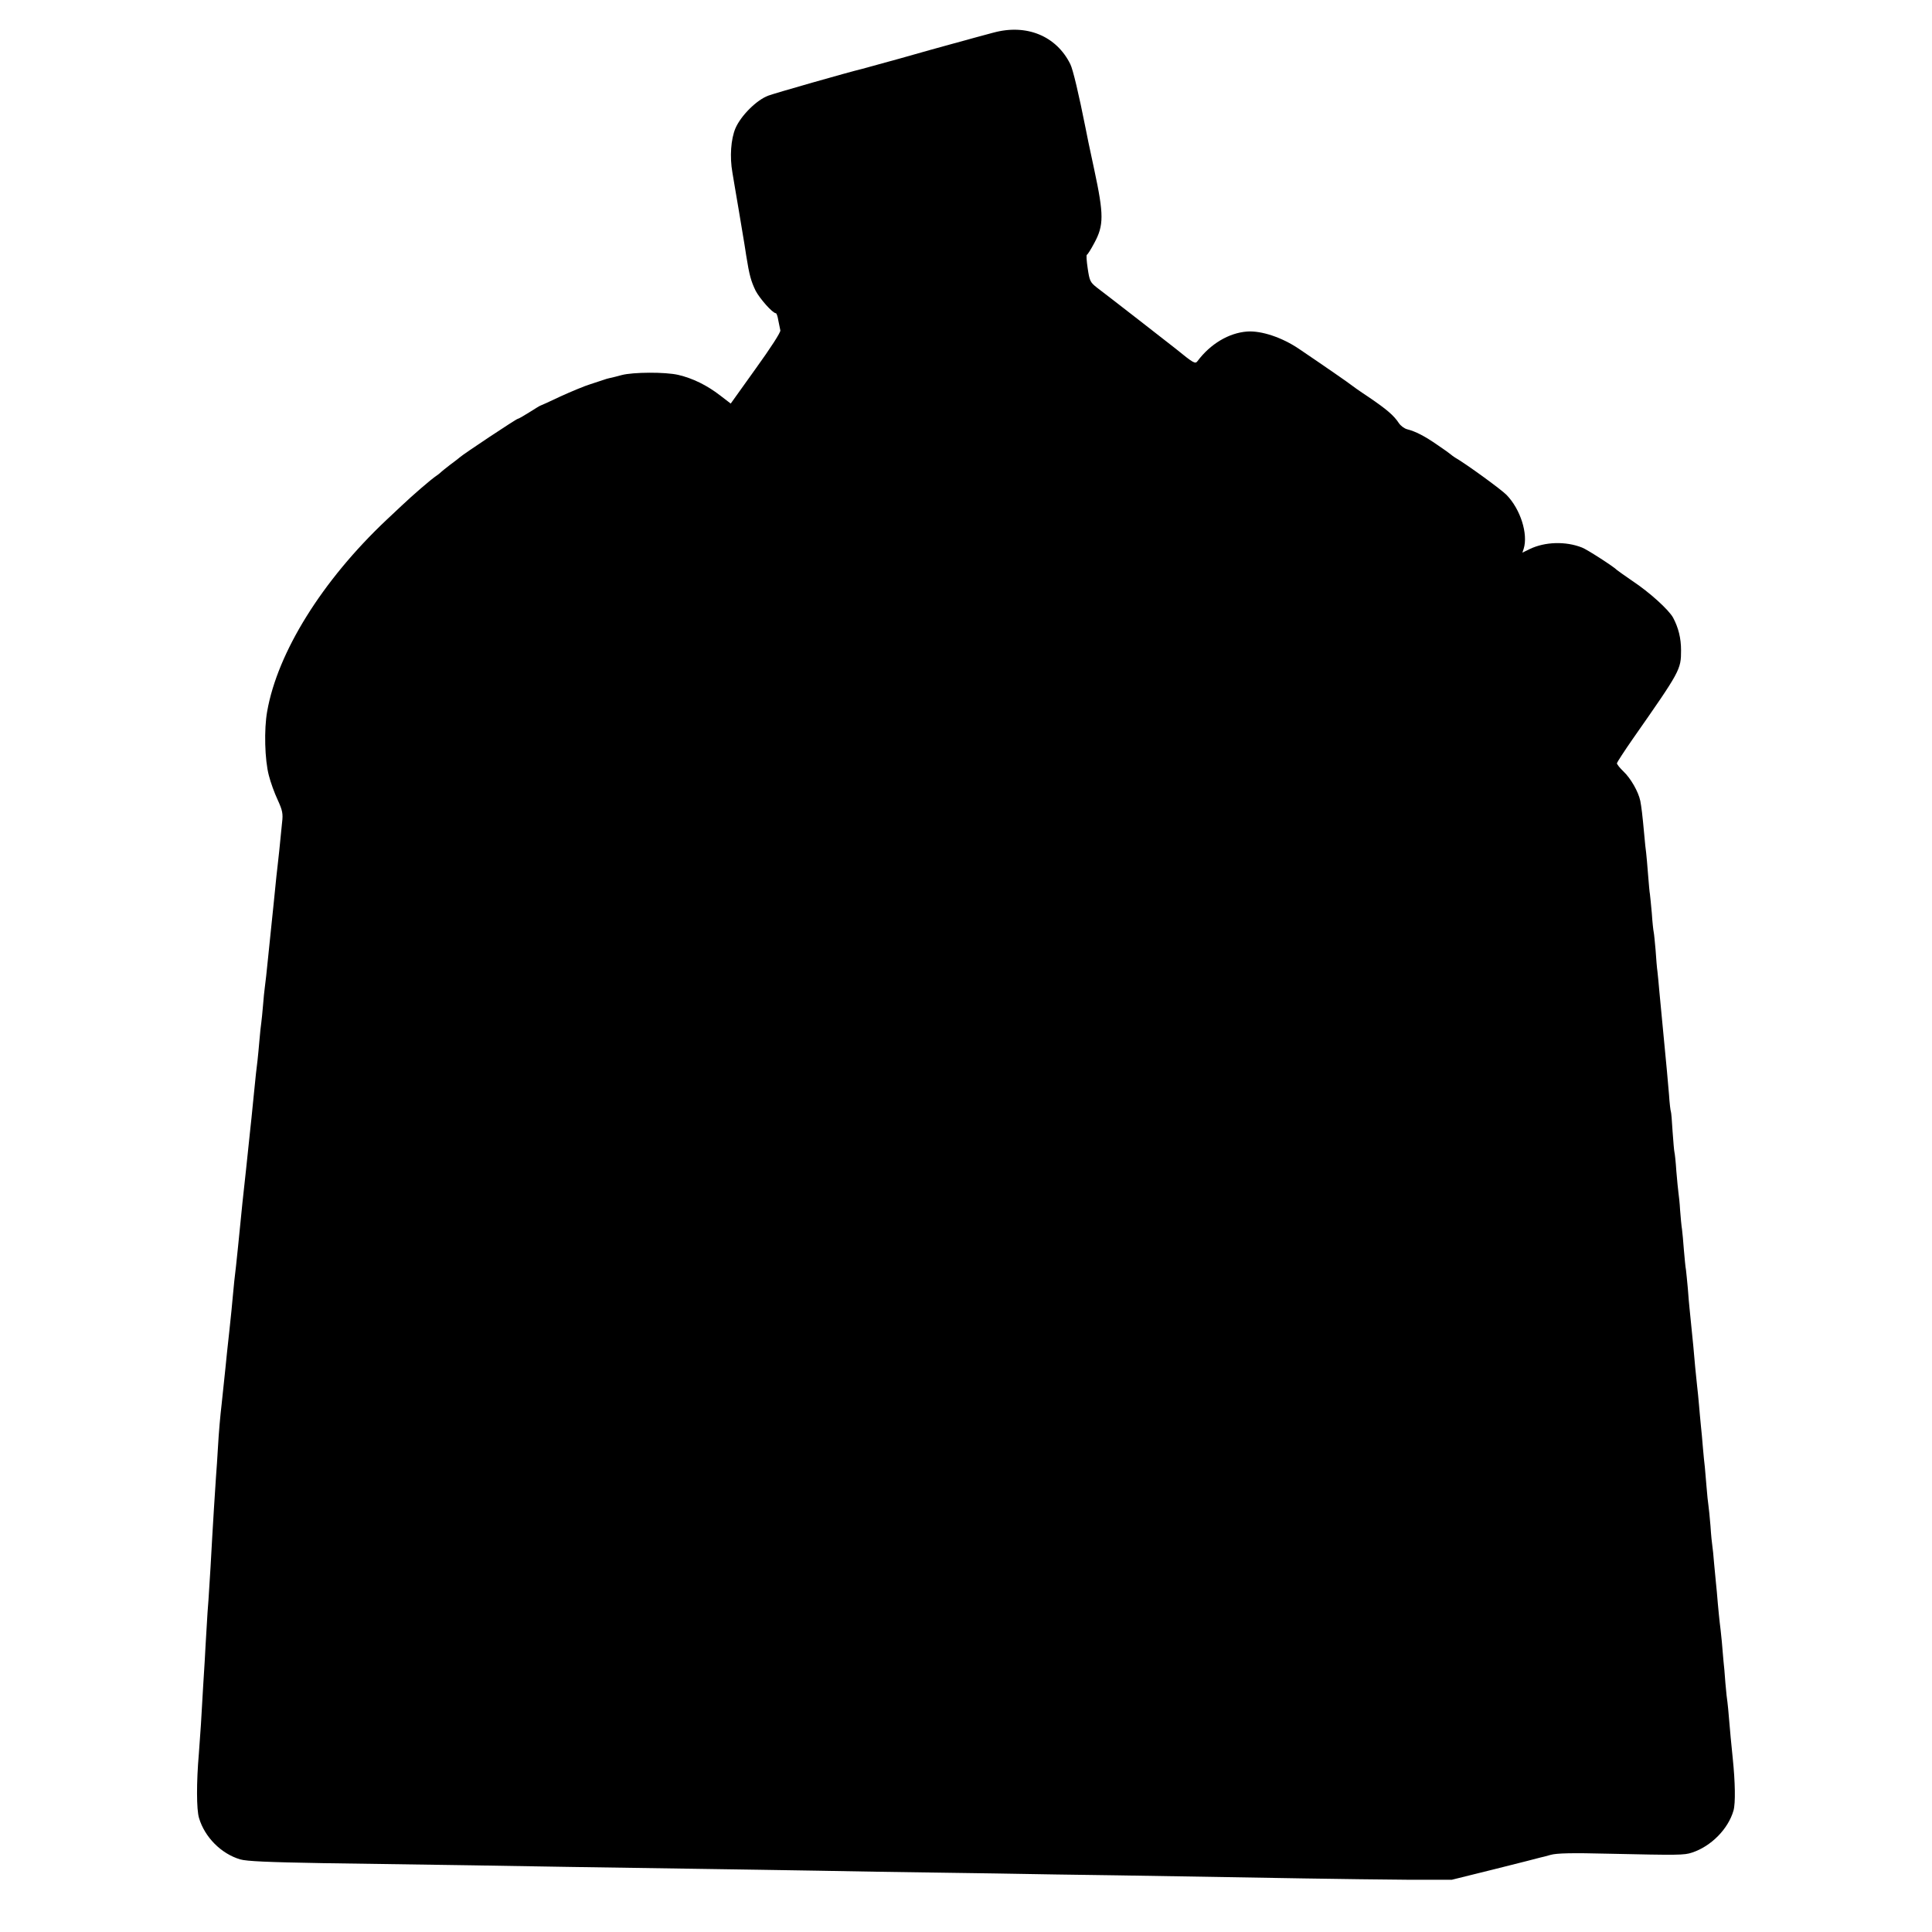<?xml version="1.0" standalone="no"?>
<!DOCTYPE svg PUBLIC "-//W3C//DTD SVG 20010904//EN"
 "http://www.w3.org/TR/2001/REC-SVG-20010904/DTD/svg10.dtd">
<svg version="1.0" xmlns="http://www.w3.org/2000/svg"
 width="1024pt" height="1024pt" viewBox="0 0 1024 1024"
 preserveAspectRatio="xMidYMid meet">
<g transform="translate(0,1024) scale(0.1,-0.1)"
fill="#000000" stroke="none">
<path d="M5265 10067 c-38 -10 -83 -22 -100 -27 -16 -5 -70 -19 -120 -33 -49
-13 -173 -48 -275 -77 -102 -28 -192 -53 -200 -55 -68 -16 -464 -129 -498
-142 -62 -23 -145 -106 -174 -173 -24 -57 -31 -151 -16 -235 4 -22 18 -110 33
-195 14 -85 28 -166 30 -180 2 -14 7 -42 10 -64 17 -107 26 -137 50 -187 22
-42 90 -119 107 -119 4 0 10 -17 13 -37 4 -21 9 -45 11 -54 3 -9 -52 -94 -130
-202 l-133 -186 -56 43 c-70 54 -145 91 -222 109 -69 16 -240 15 -300 -1 -22
-6 -49 -13 -60 -15 -11 -2 -27 -7 -35 -10 -8 -3 -40 -13 -70 -23 -30 -9 -102
-39 -159 -65 -57 -27 -105 -49 -107 -49 -2 0 -28 -16 -58 -35 -30 -19 -58 -35
-62 -35 -7 0 -289 -187 -307 -204 -7 -6 -30 -24 -52 -40 -22 -17 -42 -33 -45
-36 -3 -3 -14 -13 -26 -21 -29 -19 -128 -105 -185 -159 -27 -25 -63 -59 -81
-76 -340 -321 -577 -701 -632 -1015 -17 -95 -13 -256 9 -339 9 -36 30 -94 47
-130 25 -55 29 -72 23 -120 -3 -30 -10 -98 -15 -150 -6 -52 -12 -113 -15 -135
-2 -22 -9 -89 -15 -149 -6 -60 -13 -125 -15 -145 -2 -20 -9 -85 -15 -146 -6
-60 -13 -126 -16 -145 -3 -19 -7 -64 -10 -100 -3 -36 -7 -76 -9 -90 -2 -14 -7
-56 -10 -95 -3 -38 -8 -86 -10 -105 -3 -19 -12 -102 -20 -185 -8 -82 -17 -170
-20 -195 -7 -72 -35 -331 -40 -375 -2 -22 -7 -67 -10 -100 -13 -128 -15 -153
-24 -235 -6 -47 -13 -114 -16 -150 -5 -60 -10 -104 -20 -200 -10 -89 -15 -139
-20 -190 -6 -59 -14 -134 -20 -190 -8 -69 -15 -147 -20 -235 -3 -49 -7 -117
-10 -150 -2 -33 -7 -109 -11 -170 -4 -60 -8 -128 -9 -150 -1 -22 -5 -94 -9
-160 -4 -66 -9 -145 -11 -175 -3 -30 -7 -98 -10 -150 -3 -52 -8 -131 -10 -175
-5 -83 -10 -155 -20 -335 -4 -58 -9 -127 -11 -155 -13 -150 -13 -296 1 -341
30 -101 117 -189 218 -219 34 -10 148 -15 439 -20 694 -10 976 -14 1308 -20
179 -3 480 -7 670 -10 190 -3 480 -7 645 -10 165 -3 444 -8 620 -10 176 -2
464 -7 640 -10 176 -2 473 -7 660 -10 187 -3 484 -8 660 -11 176 -3 424 -6
550 -7 l230 0 230 57 c127 32 235 59 240 61 6 1 30 7 54 14 32 9 112 11 310 6
365 -8 398 -8 439 6 101 33 192 125 220 223 11 39 9 150 -4 276 -7 69 -16 160
-19 202 -3 43 -8 86 -9 95 -2 10 -7 56 -11 103 -3 47 -8 99 -10 115 -1 17 -6
64 -9 105 -4 41 -9 86 -11 100 -2 14 -6 59 -10 100 -3 41 -8 91 -10 110 -2 19
-6 67 -10 105 -3 39 -7 79 -9 90 -2 11 -7 59 -10 107 -4 48 -9 98 -11 110 -2
13 -7 57 -10 98 -3 41 -8 89 -9 105 -2 17 -7 62 -10 100 -3 39 -8 93 -11 120
-3 28 -7 77 -10 110 -3 33 -7 78 -10 100 -2 22 -7 66 -10 98 -3 31 -7 82 -10
112 -7 73 -16 163 -20 200 -2 17 -6 64 -9 105 -4 41 -8 86 -10 100 -3 14 -7
61 -11 105 -3 44 -8 94 -10 110 -3 17 -7 62 -10 100 -2 39 -7 81 -9 95 -2 14
-7 65 -11 113 -3 48 -8 93 -10 100 -2 7 -6 56 -10 111 -3 54 -7 101 -9 105 -2
3 -7 44 -10 91 -4 47 -9 103 -11 125 -14 145 -28 294 -40 420 -3 39 -8 86 -10
105 -3 19 -7 71 -10 115 -4 44 -8 87 -10 95 -2 8 -7 53 -10 100 -4 47 -9 92
-10 101 -2 8 -6 55 -10 105 -4 49 -8 100 -10 114 -2 14 -7 57 -10 95 -10 110
-15 148 -21 180 -10 49 -51 120 -89 156 -19 18 -35 38 -35 44 1 5 39 64 85
130 251 359 255 366 255 468 0 65 -14 120 -42 173 -23 42 -124 134 -216 195
-42 29 -79 55 -82 58 -13 15 -158 109 -185 119 -86 34 -196 31 -277 -8 l-39
-19 7 21 c24 78 -17 209 -91 285 -27 28 -215 165 -273 198 -9 6 -19 13 -22 16
-3 3 -34 26 -70 50 -69 48 -118 73 -162 84 -15 4 -34 18 -44 33 -27 41 -65 73
-159 137 -50 33 -92 63 -95 66 -5 5 -136 96 -275 190 -90 61 -199 97 -274 92
-98 -7 -196 -66 -264 -157 -12 -16 -20 -12 -117 67 -21 17 -367 286 -415 322
-37 29 -40 36 -50 103 -6 40 -8 72 -4 72 3 0 21 28 39 62 51 94 51 150 0 388
-23 107 -44 206 -46 220 -36 181 -67 312 -81 340 -74 150 -233 215 -408 167z"/>
</g>
</svg>
